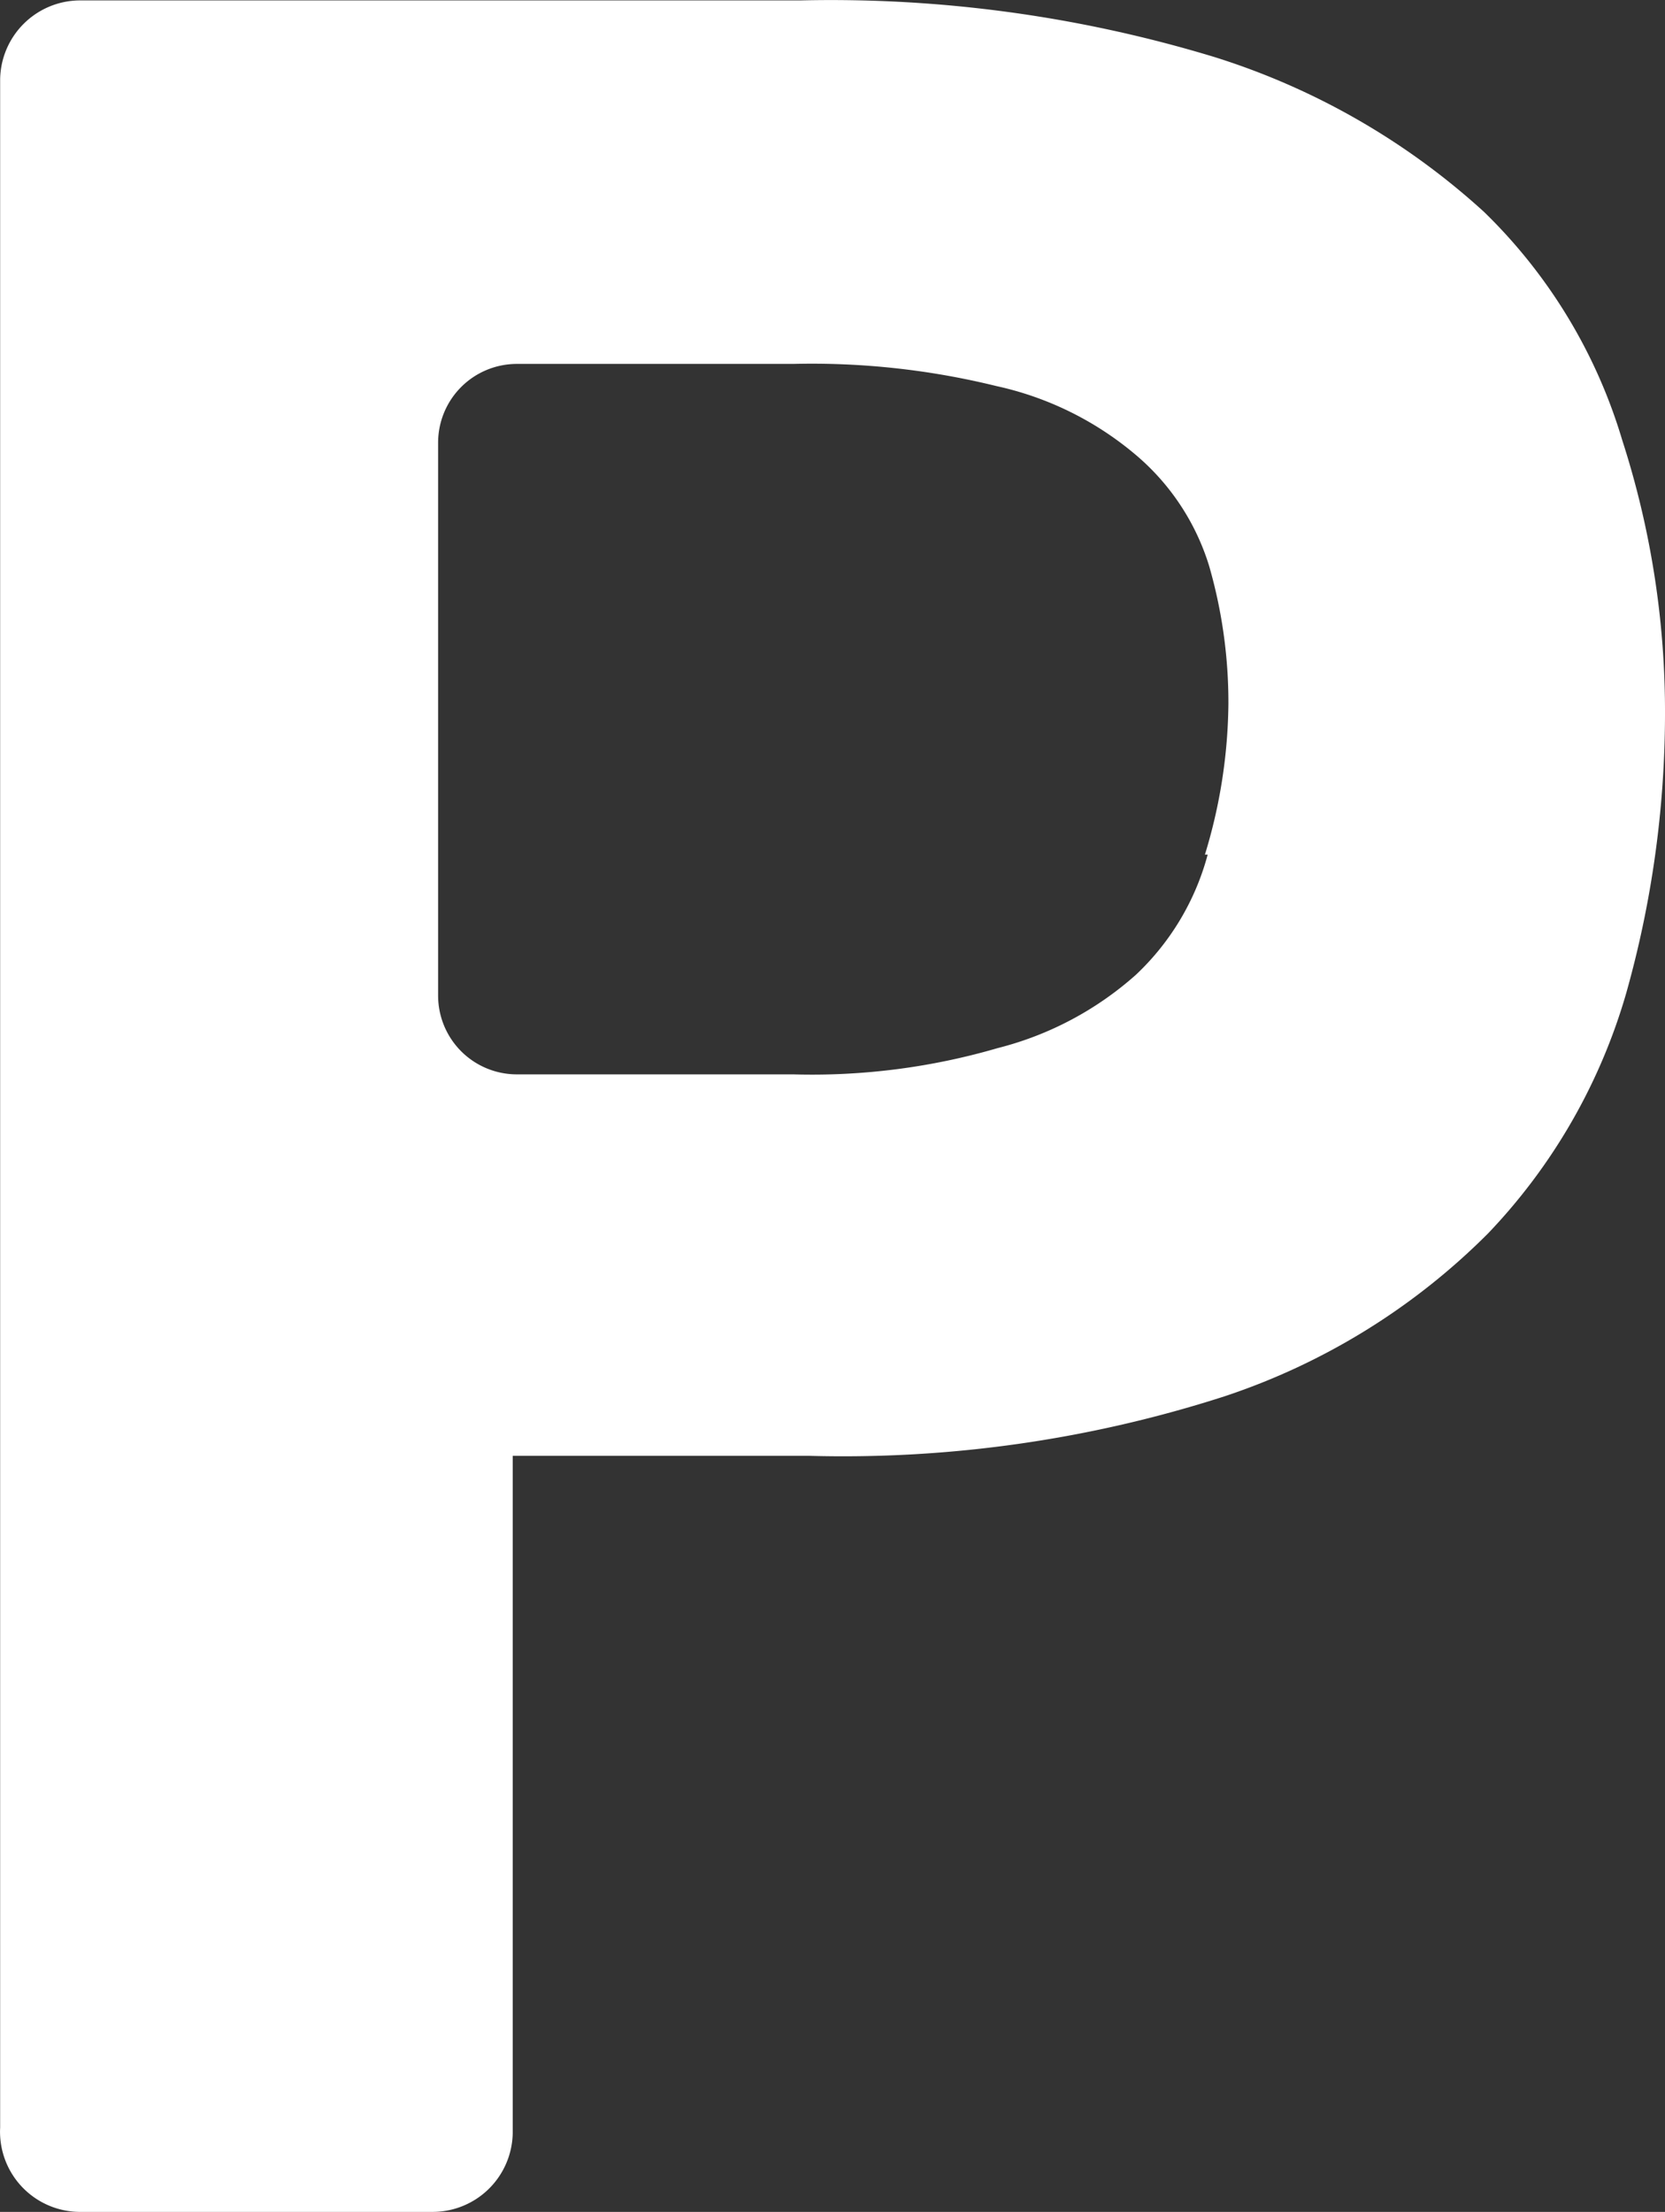 <?xml version="1.0" encoding="UTF-8" standalone="no"?>
<svg
   viewBox="-12.5 7 12.051 16.003"
   version="1.1"
   id="svg10"
   sodipodi:docname="parking.svg"
   width="12.051"
   height="16.003"
   inkscape:version="1.1.1 (1:1.1+202109281949+c3084ef5ed)"
   xmlns:inkscape="http://www.inkscape.org/namespaces/inkscape"
   xmlns:sodipodi="http://sodipodi.sourceforge.net/DTD/sodipodi-0.dtd"
   xmlns="http://www.w3.org/2000/svg"
   xmlns:svg="http://www.w3.org/2000/svg">
  <rect x="-12.5" y="7" width="12.051" height="16.003" fill="#333333" stroke="none"/>
  <sodipodi:namedview
     id="namedview12"
     pagecolor="#505050"
     bordercolor="#eeeeee"
     borderopacity="1"
     inkscape:pageshadow="0"
     inkscape:pageopacity="0"
     inkscape:pagecheckerboard="0"
     showgrid="false"
     inkscape:zoom="46.114286"
     inkscape:cx="5.0092937"
     inkscape:cy="7.5139405"
     inkscape:current-layer="svg10" />
  <defs
     id="defs4">
    <style
       id="style2">.cls-1{fill:#fff;}</style>
  </defs>
  <g
     id="Layer_2"
     data-name="Layer 2"
     transform="translate(-12.499,7.003)">
    <g
       id="Layer_1-2"
       data-name="Layer 1">
      <path
         class="cls-1"
         d="m 11.74,3.18 v 0 A 3.82,3.82 0 0 0 10.74,1.53 5.2,5.2 0 0 0 8.79,0.41 9.55,9.55 0 0 0 5.79,0 H 0.57 A 0.58,0.58 0 0 0 0,0.57 V 15.39 A 0.58,0.58 0 0 0 0.57,16 h 2.56 a 0.58,0.58 0 0 0 0.58,-0.57 v -4.9 h 2.15 a 9,9 0 0 0 3,-0.43 4.85,4.85 0 0 0 1.91,-1.18 4.2,4.2 0 0 0 1,-1.74 7.47,7.47 0 0 0 0.28,-2 6.39,6.39 0 0 0 -0.31,-2 z m -3,3 v 0 a 1.85,1.85 0 0 1 -0.52,0.87 2.38,2.38 0 0 1 -1,0.53 4.8,4.8 0 0 1 -1.48,0.19 h -2 A 0.57,0.57 0 0 1 3.17,7.2 v -4 A 0.57,0.57 0 0 1 3.74,2.63 h 2 a 5.59,5.59 0 0 1 1.47,0.16 2.33,2.33 0 0 1 1,0.49 1.71,1.71 0 0 1 0.54,0.81 3.56,3.56 0 0 1 0.14,1 3.83,3.83 0 0 1 -0.17,1.09 z"
         id="path6" />
    </g>
  </g>
</svg>
